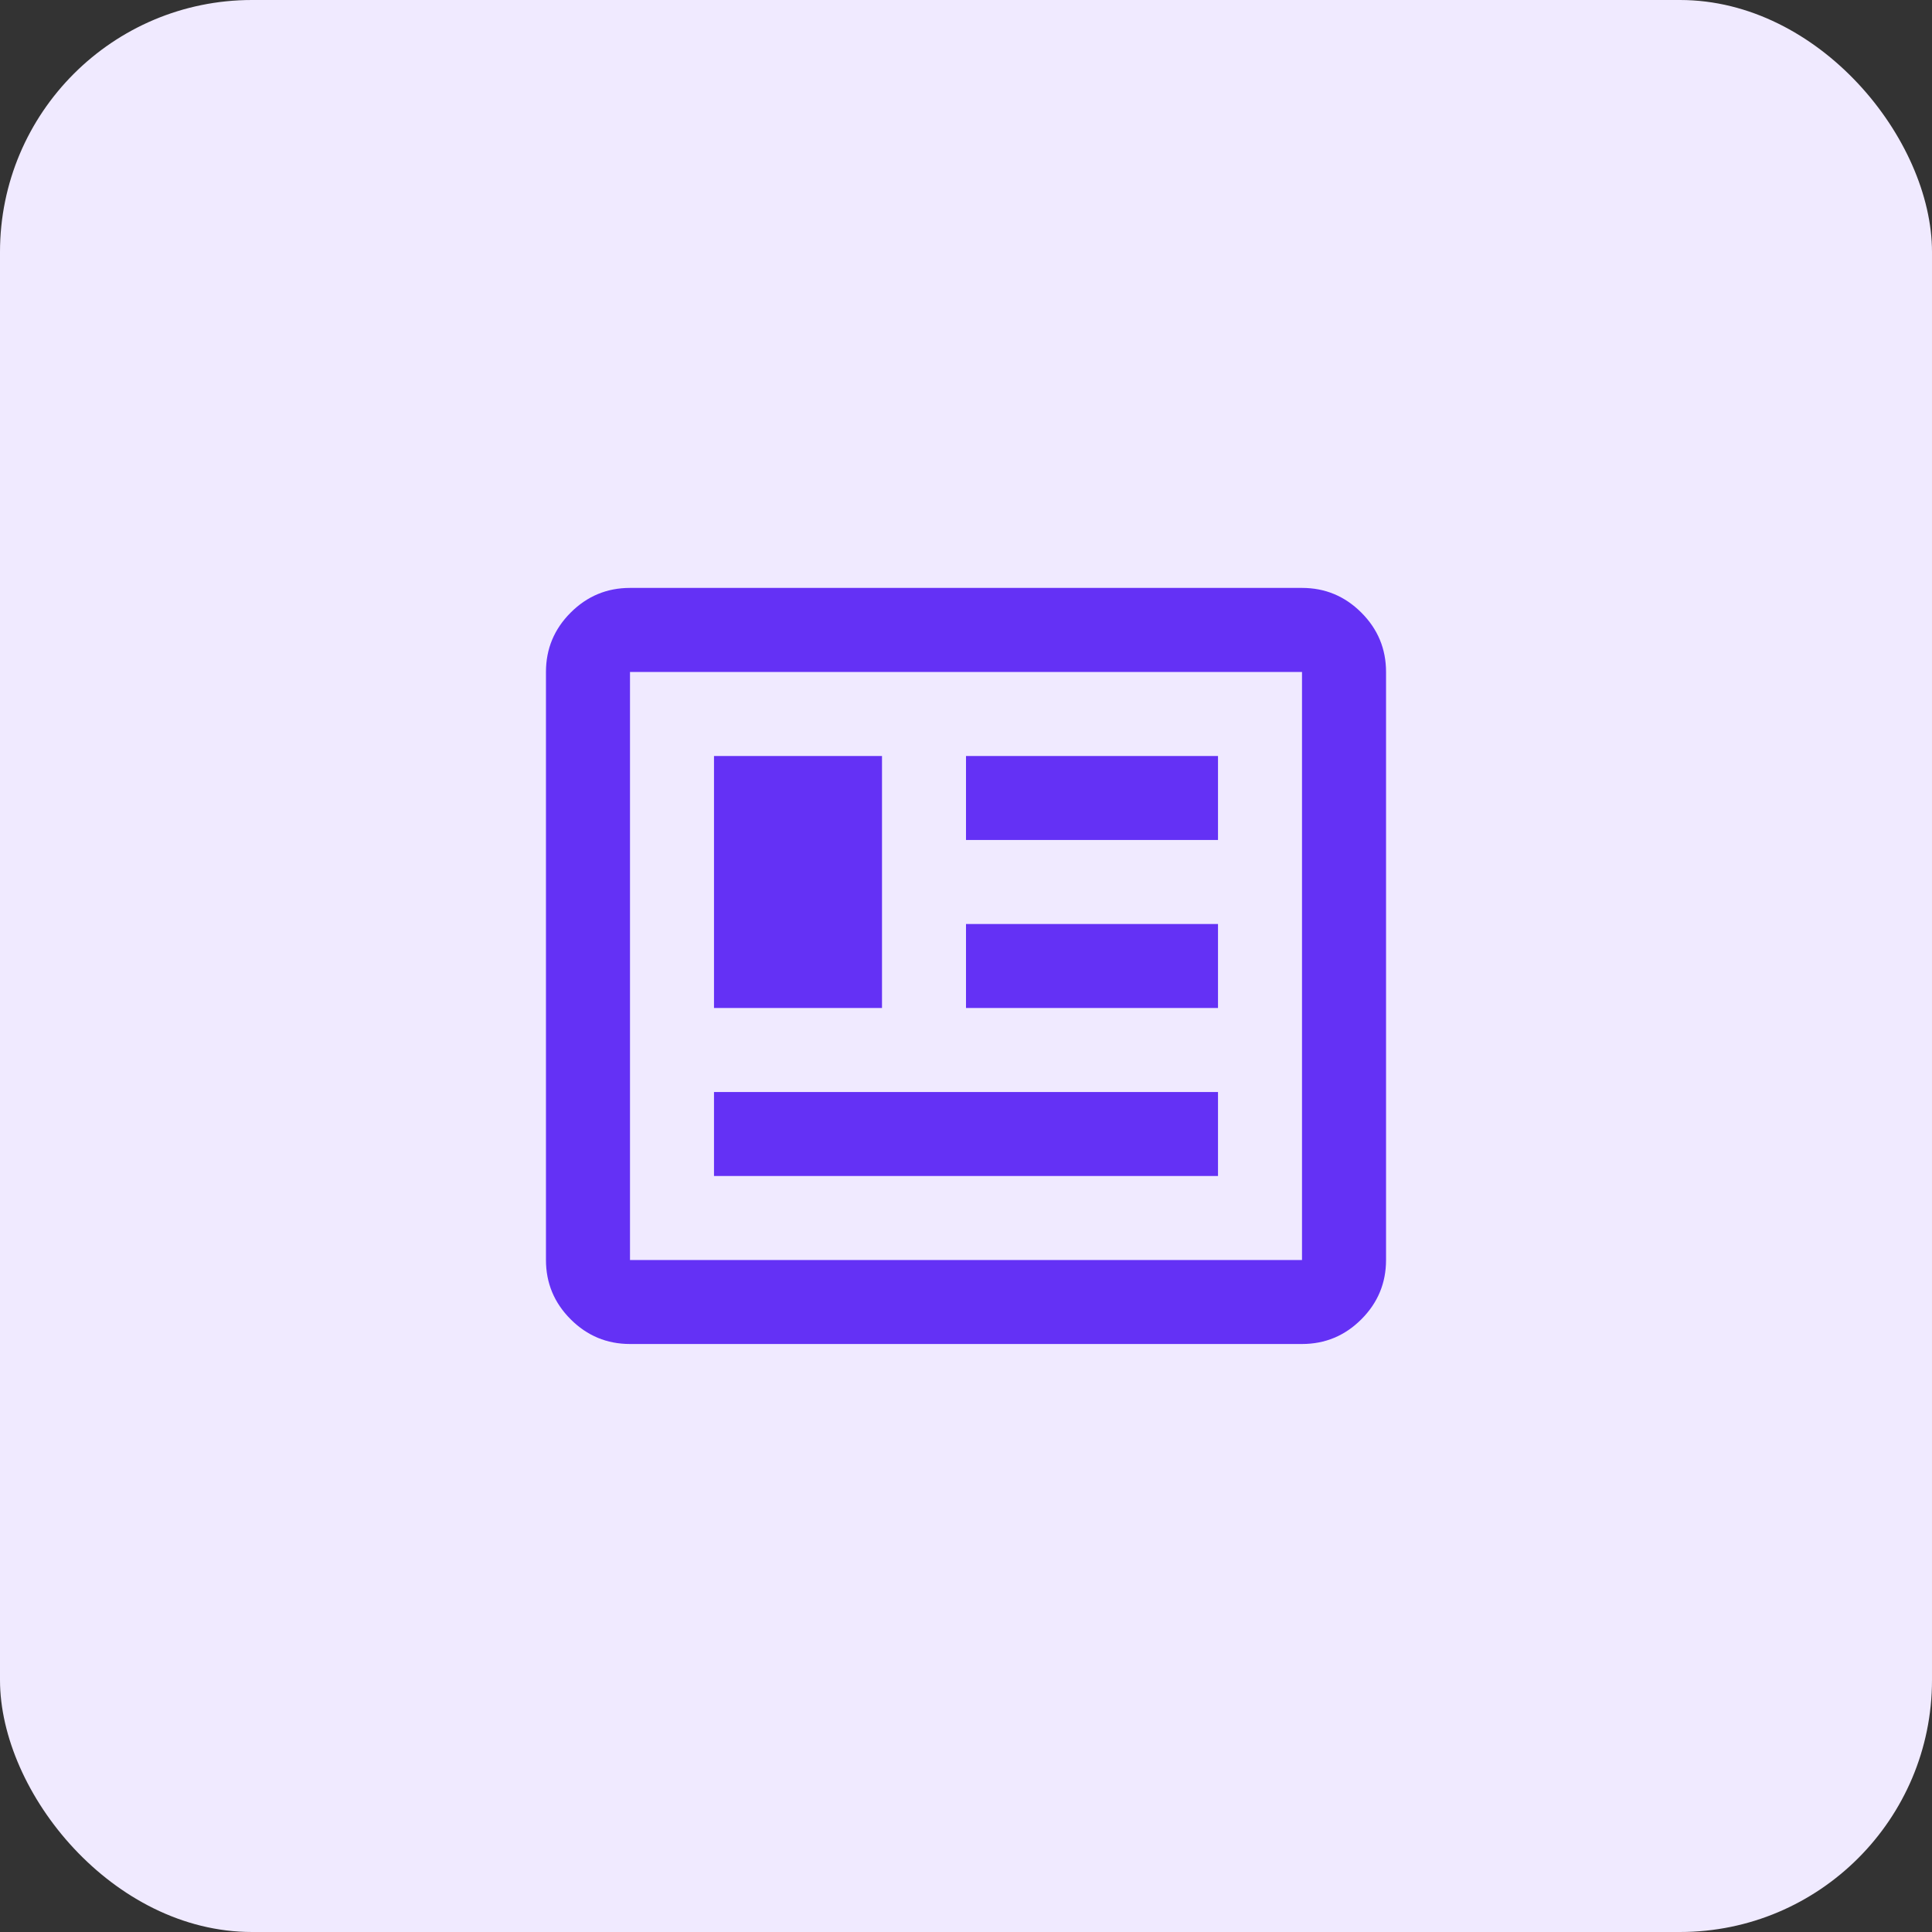 <?xml version="1.0" encoding="UTF-8"?> <svg xmlns="http://www.w3.org/2000/svg" id="uuid-812778b3-011e-4b88-a596-0a719548be95" data-name="Layer 2" viewBox="0 0 46 46"><rect x="0" y="0" width="46" height="46" fill="#333333" stroke="none"/><g id="uuid-711d75c0-4f3c-45e0-8d76-0d31703ec760" data-name="Layer 1"><g><rect id="uuid-b902680a-a273-4b0d-bcf9-27098da156a6" data-name="Rectangle 222" width="46" height="46" rx="6" ry="6" fill="#f0eaff"></rect><path d="M15,32c-.55,0-1.021-.196-1.413-.588-.392-.392-.588-.863-.588-1.413v-14c0-.55.196-1.021.588-1.413s.863-.588,1.413-.588h16c.55,0,1.021.196,1.413.588s.588.863.588,1.413v14c0,.55-.196,1.021-.588,1.413-.392.392-.863.588-1.413.588H15ZM15,30h16v-14H15v14ZM17,28h12v-2h-12v2ZM17,24h4v-6h-4v6ZM23,24h6v-2h-6v2ZM23,20h6v-2h-6v2ZM15,30v-14,14Z" fill="#6431f5"></path></g></g></svg> 